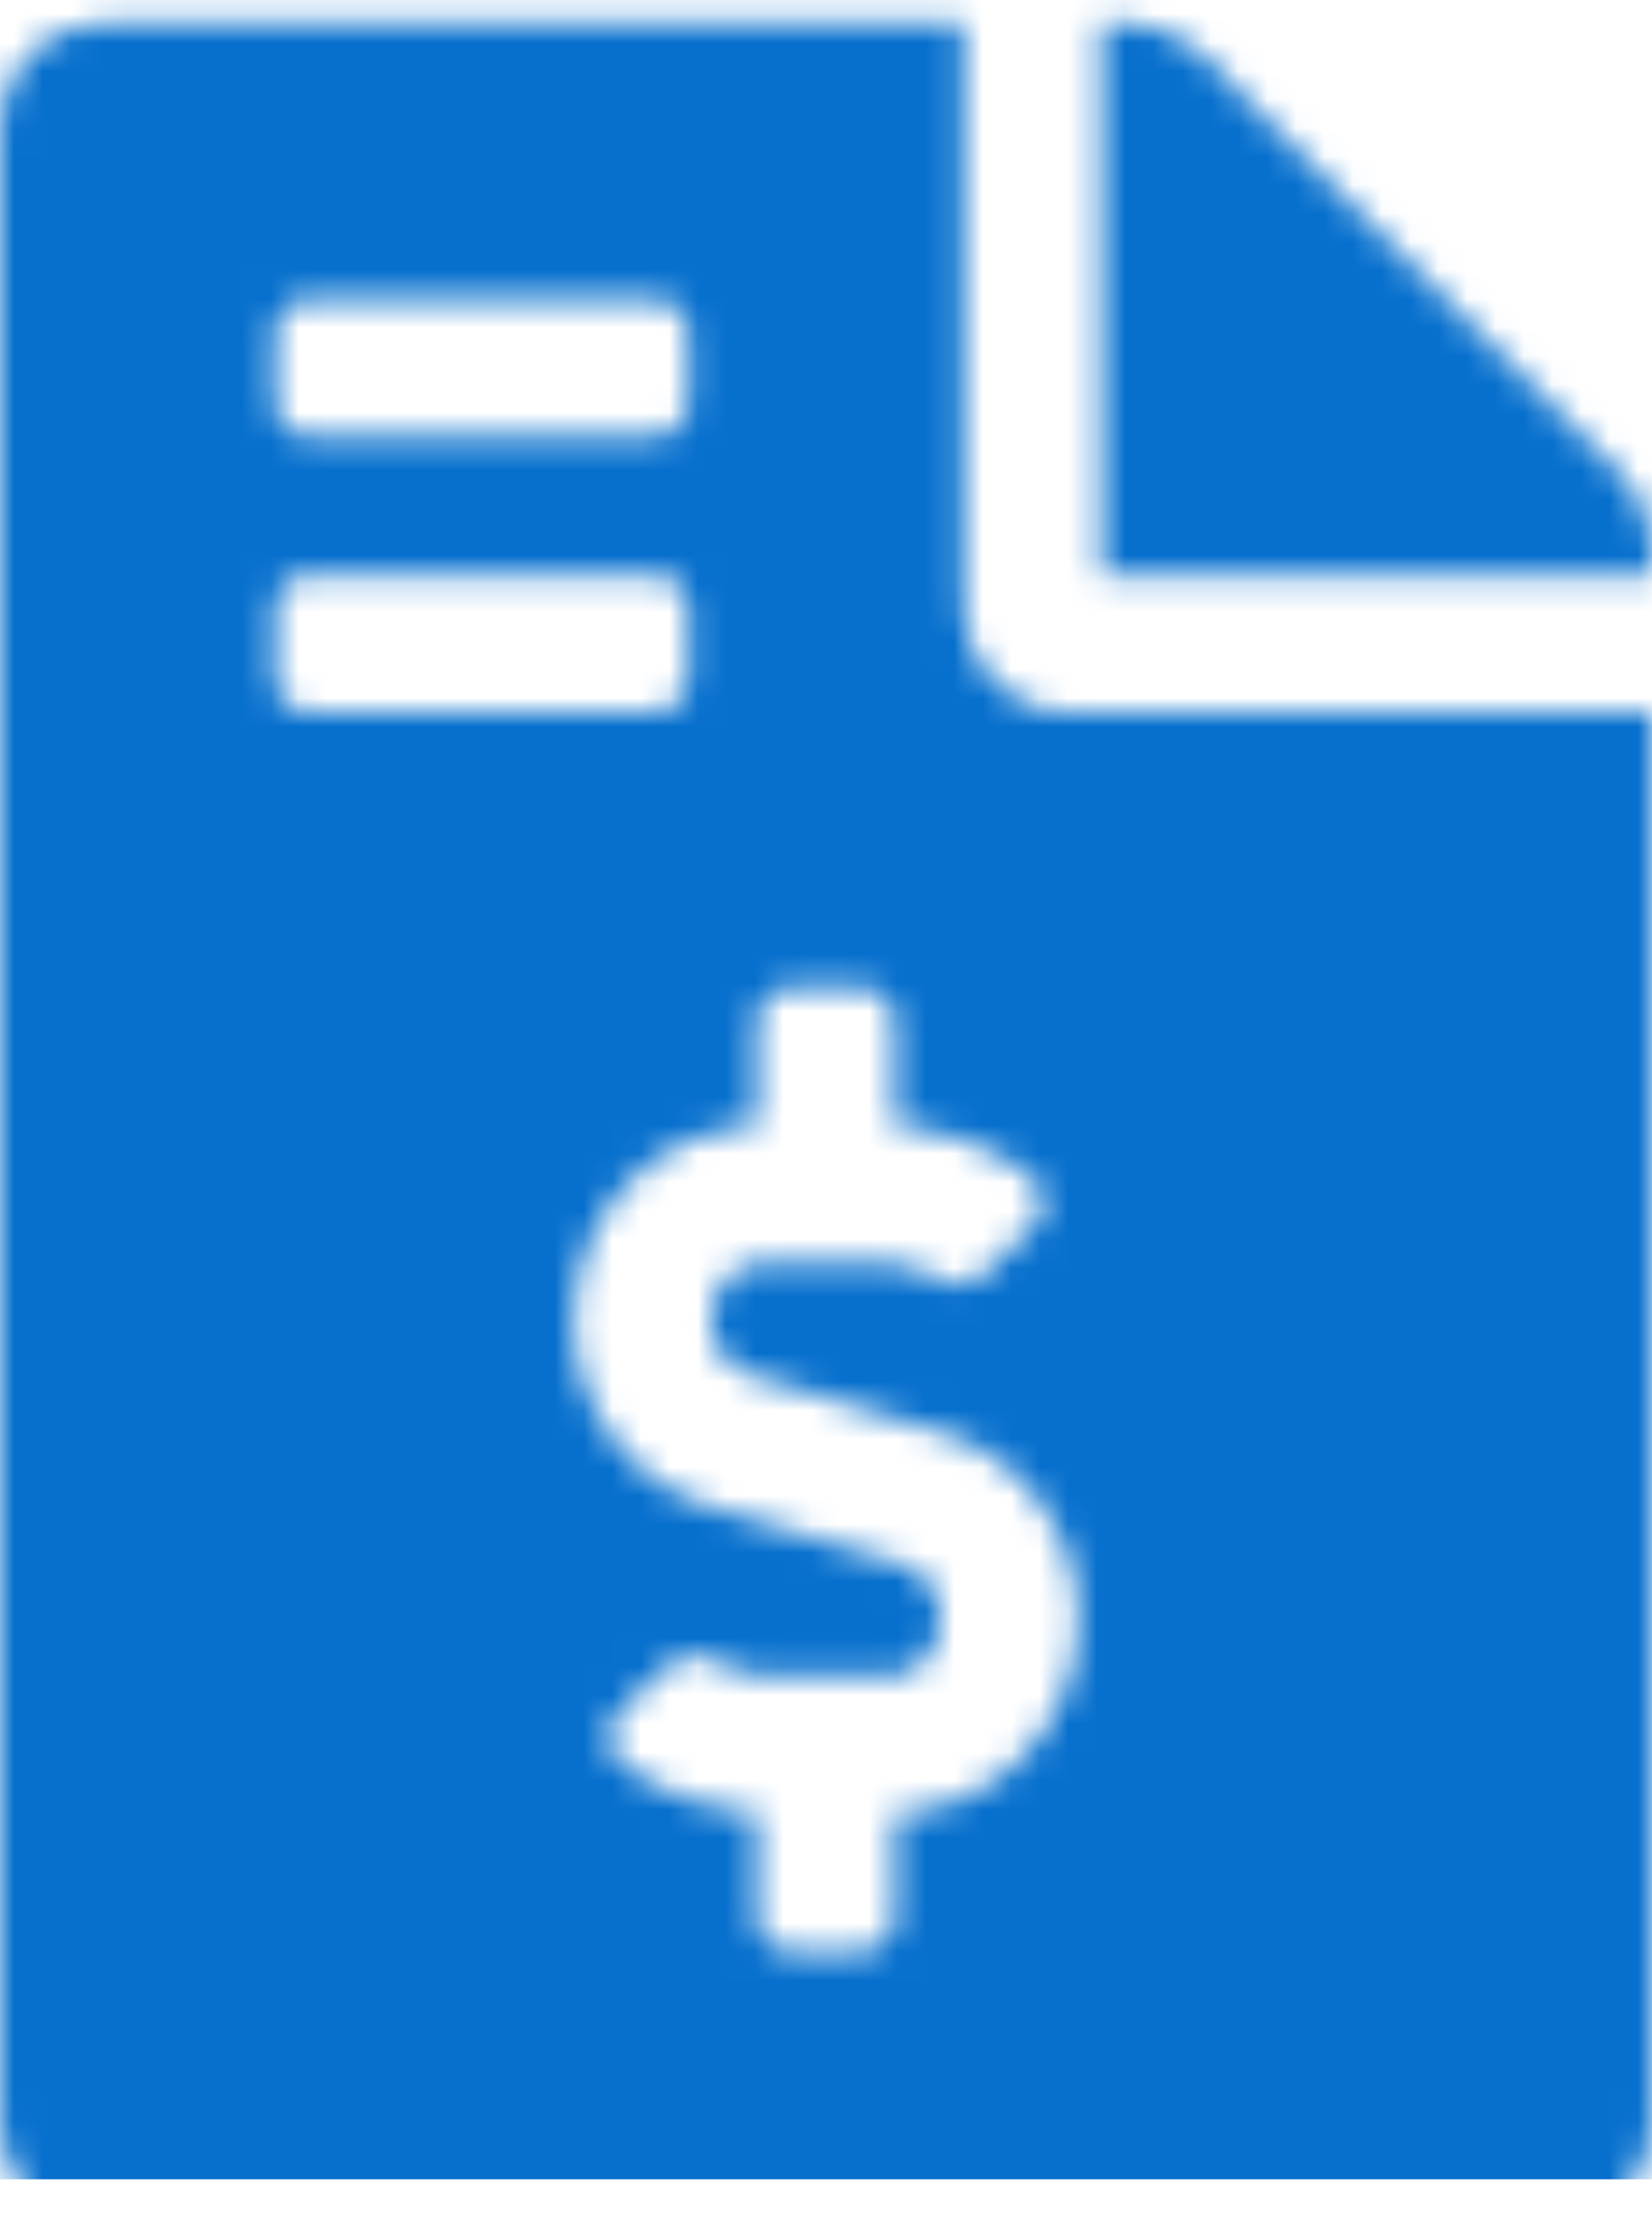 <svg width="58" height="78" viewBox="0 0 58 78" fill="none" xmlns="http://www.w3.org/2000/svg">
<mask id="mask0_27_21" style="mask-type:alpha" maskUnits="userSpaceOnUse" x="0" y="0" width="58" height="79">
<path d="M56.943 16.693L42.156 1.891C41.476 1.211 40.555 0.833 39.588 0.833H38.667V20.167H58V19.245C58 18.294 57.622 17.372 56.943 16.693ZM33.833 21.375V0.833H3.625C1.616 0.833 0 2.45 0 4.458V74.542C0 76.551 1.616 78.167 3.625 78.167H54.375C56.384 78.167 58 76.551 58 74.542V25H37.458C35.465 25 33.833 23.369 33.833 21.375ZM9.667 11.708C9.667 11.041 10.207 10.5 10.875 10.5H22.958C23.626 10.5 24.167 11.041 24.167 11.708V14.125C24.167 14.793 23.626 15.333 22.958 15.333H10.875C10.207 15.333 9.667 14.793 9.667 14.125V11.708ZM9.667 23.792V21.375C9.667 20.707 10.207 20.167 10.875 20.167H22.958C23.626 20.167 24.167 20.707 24.167 21.375V23.792C24.167 24.459 23.626 25 22.958 25H10.875C10.207 25 9.667 24.459 9.667 23.792ZM31.417 63.649V67.292C31.417 67.959 30.876 68.5 30.208 68.5H27.792C27.124 68.5 26.583 67.959 26.583 67.292V63.623C24.878 63.535 23.22 62.94 21.845 61.909C21.256 61.466 21.226 60.584 21.759 60.075L23.534 58.382C23.952 57.983 24.575 57.965 25.064 58.272C25.648 58.637 26.311 58.833 27 58.833H31.246C32.228 58.833 33.028 57.939 33.028 56.841C33.028 55.942 32.483 55.151 31.704 54.918L24.907 52.879C22.099 52.036 20.137 49.342 20.137 46.326C20.137 42.622 23.014 39.613 26.582 39.518V35.875C26.582 35.207 27.123 34.667 27.79 34.667H30.207C30.874 34.667 31.415 35.207 31.415 35.875V39.544C33.12 39.632 34.779 40.225 36.153 41.258C36.742 41.701 36.773 42.583 36.239 43.092L34.465 44.785C34.046 45.184 33.424 45.202 32.935 44.895C32.35 44.528 31.687 44.333 30.998 44.333H26.753C25.771 44.333 24.97 45.227 24.97 46.326C24.97 47.224 25.515 48.016 26.295 48.248L33.092 50.287C35.9 51.13 37.862 53.825 37.862 56.841C37.862 60.546 34.984 63.553 31.417 63.649Z" fill="black"/>
</mask>
<g mask="url(#mask0_27_21)">
<rect x="-16" y="-26.5" width="105" height="103" fill="#0770CD"/>
</g>
</svg>
